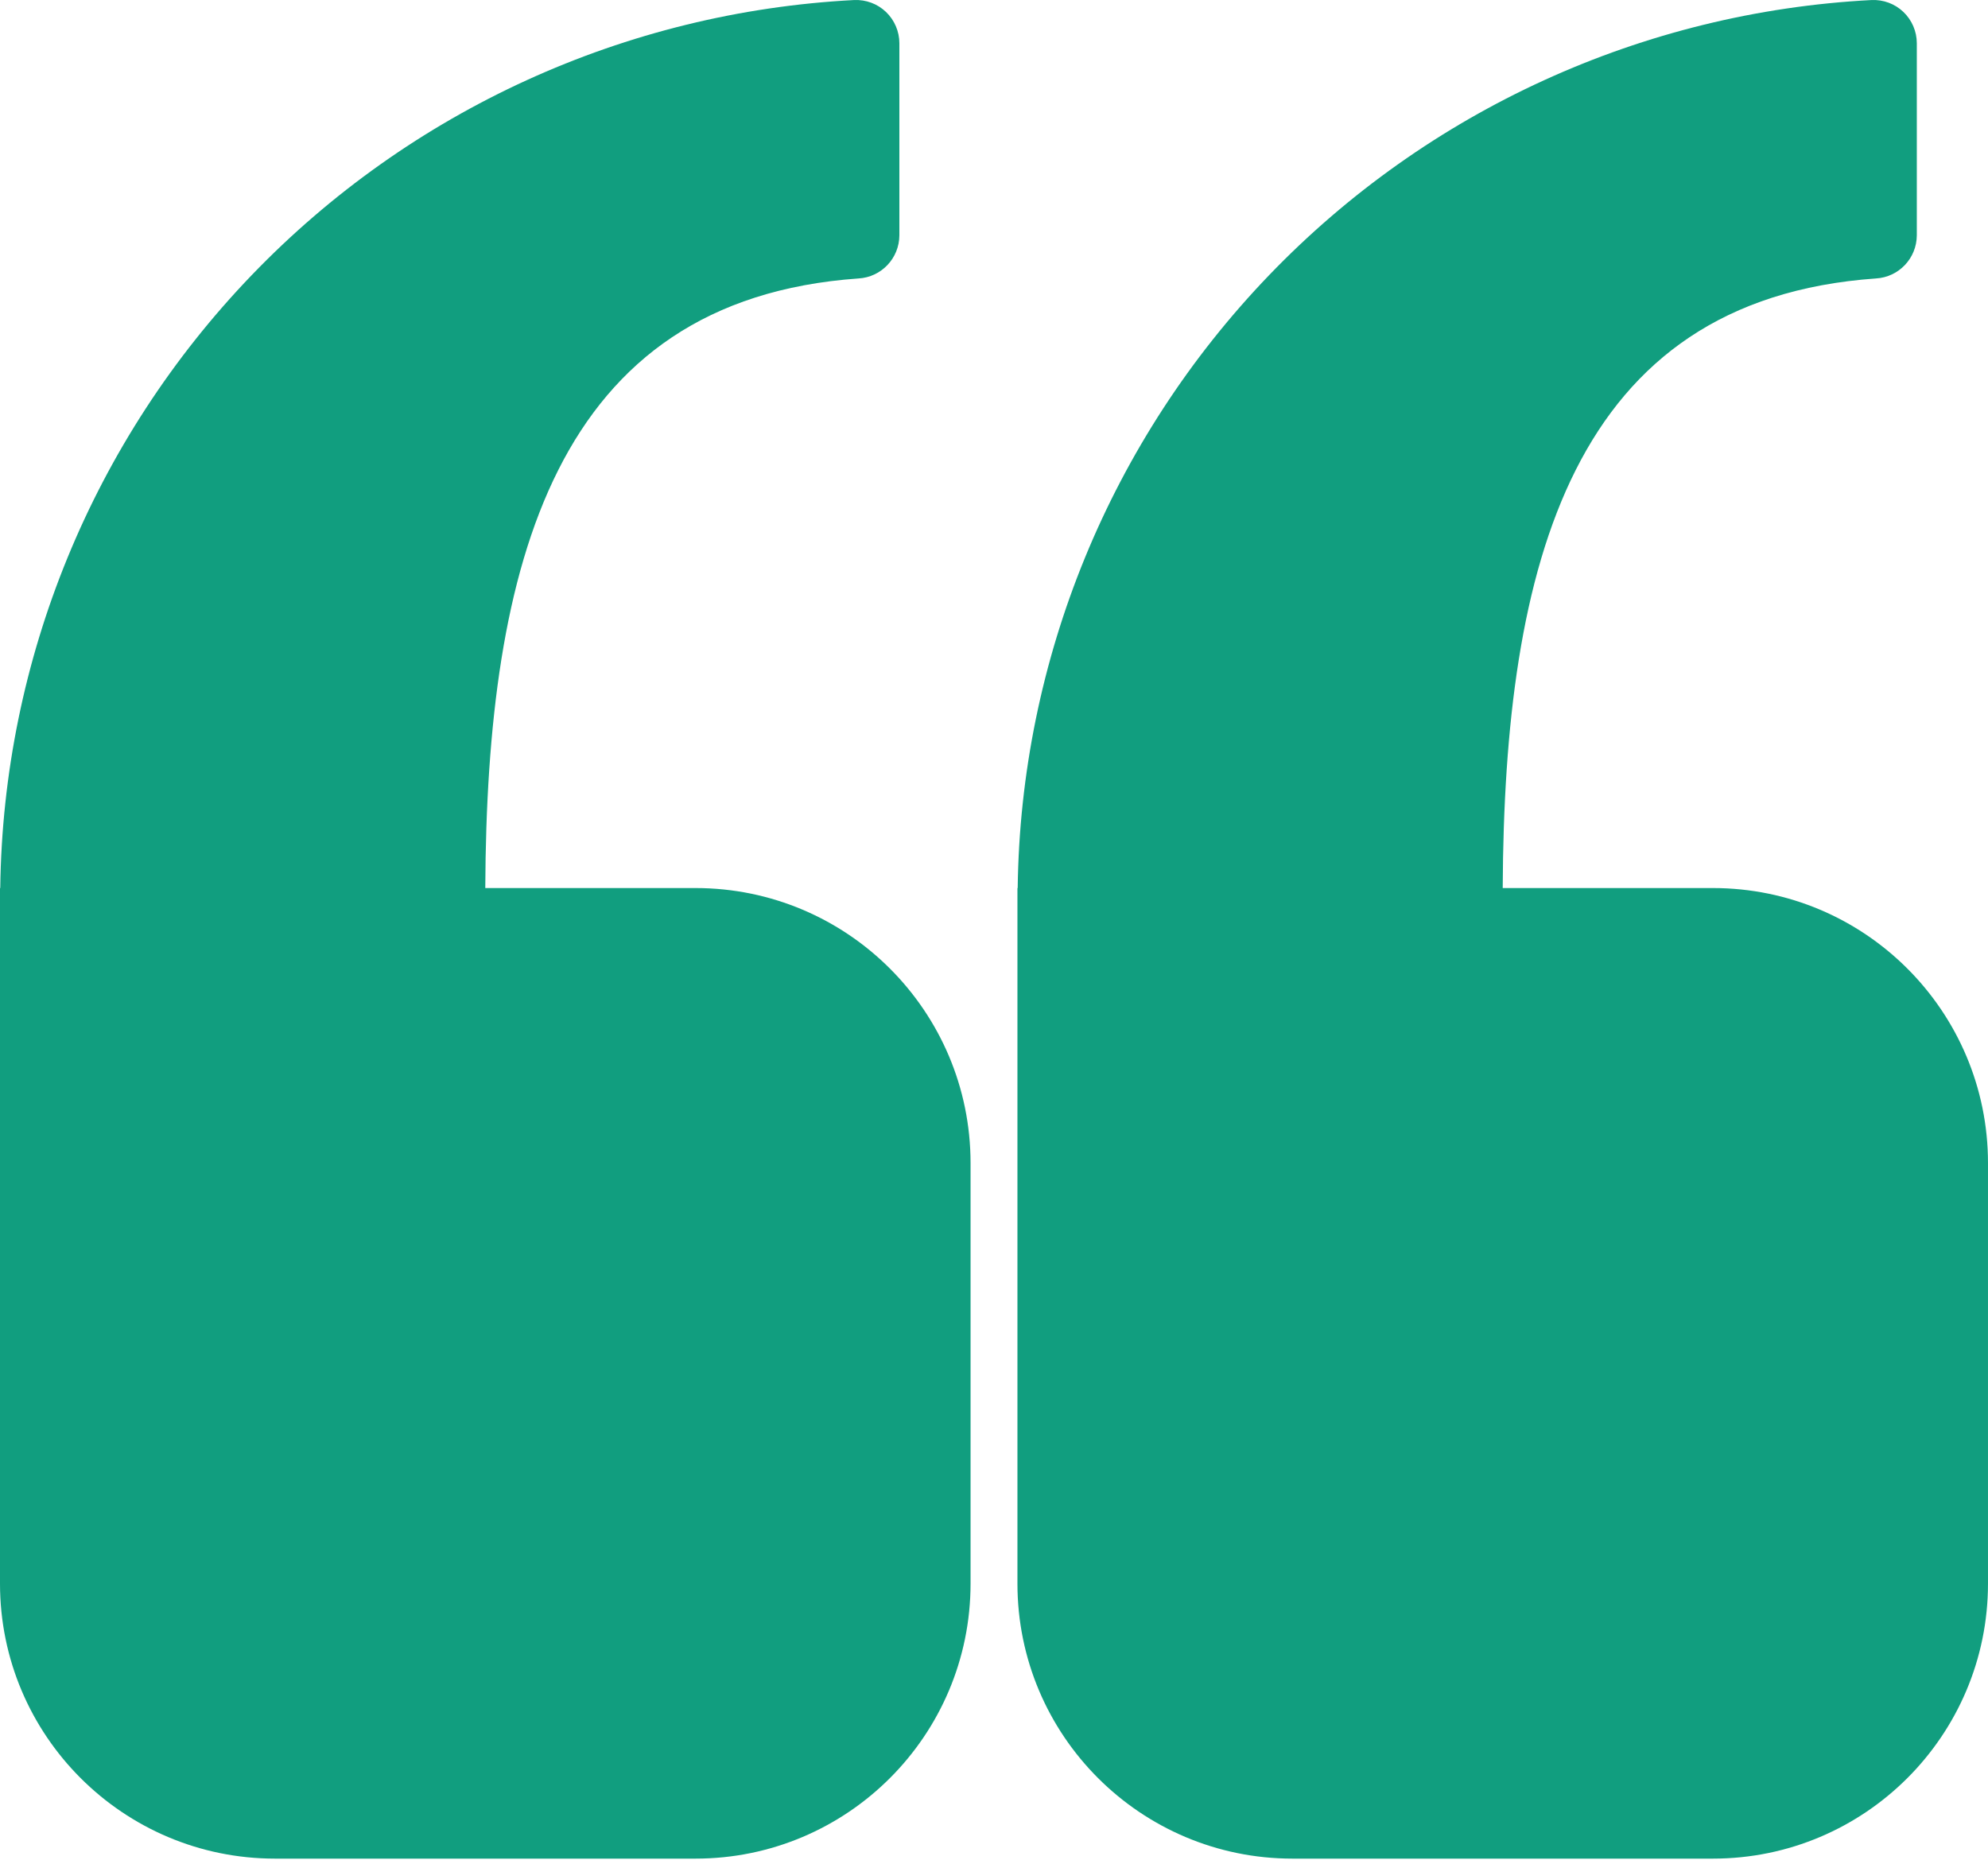 <svg width="337" height="316" viewBox="0 0 337 316" fill="none" xmlns="http://www.w3.org/2000/svg">
<path d="M82.263 150.539C82.501 95.655 93.959 50.845 145.528 47.202C149.405 46.986 152.438 43.78 152.459 39.903V7.328C152.459 5.335 151.636 3.408 150.185 2.021C148.734 0.635 146.785 -0.08 144.792 0.007C106.044 2.021 69.528 18.699 42.647 46.661C15.768 74.623 0.52 111.767 0.043 150.536H0V268.428C0 294.181 20.879 315.06 46.632 315.06H117.893C143.646 315.06 164.526 294.181 164.526 268.428V197.167C164.526 171.415 143.646 150.535 117.893 150.535L82.263 150.539Z" fill="#119E7F"/>
<path d="M254.736 150.539C254.974 95.655 266.432 50.845 318.001 47.202C321.878 46.986 324.91 43.78 324.932 39.903V7.328C324.932 5.335 324.109 3.408 322.658 2.021C321.207 0.635 319.257 -0.08 317.265 0.007C278.516 2.021 242 18.699 215.119 46.661C188.24 74.623 172.992 111.767 172.516 150.536H172.473V268.428C172.473 294.181 193.352 315.06 219.105 315.06H290.366C316.118 315.06 336.998 294.181 336.998 268.428V197.167C336.998 171.415 316.119 150.535 290.366 150.535L254.736 150.539Z" fill="#119E7F"/>
</svg>
